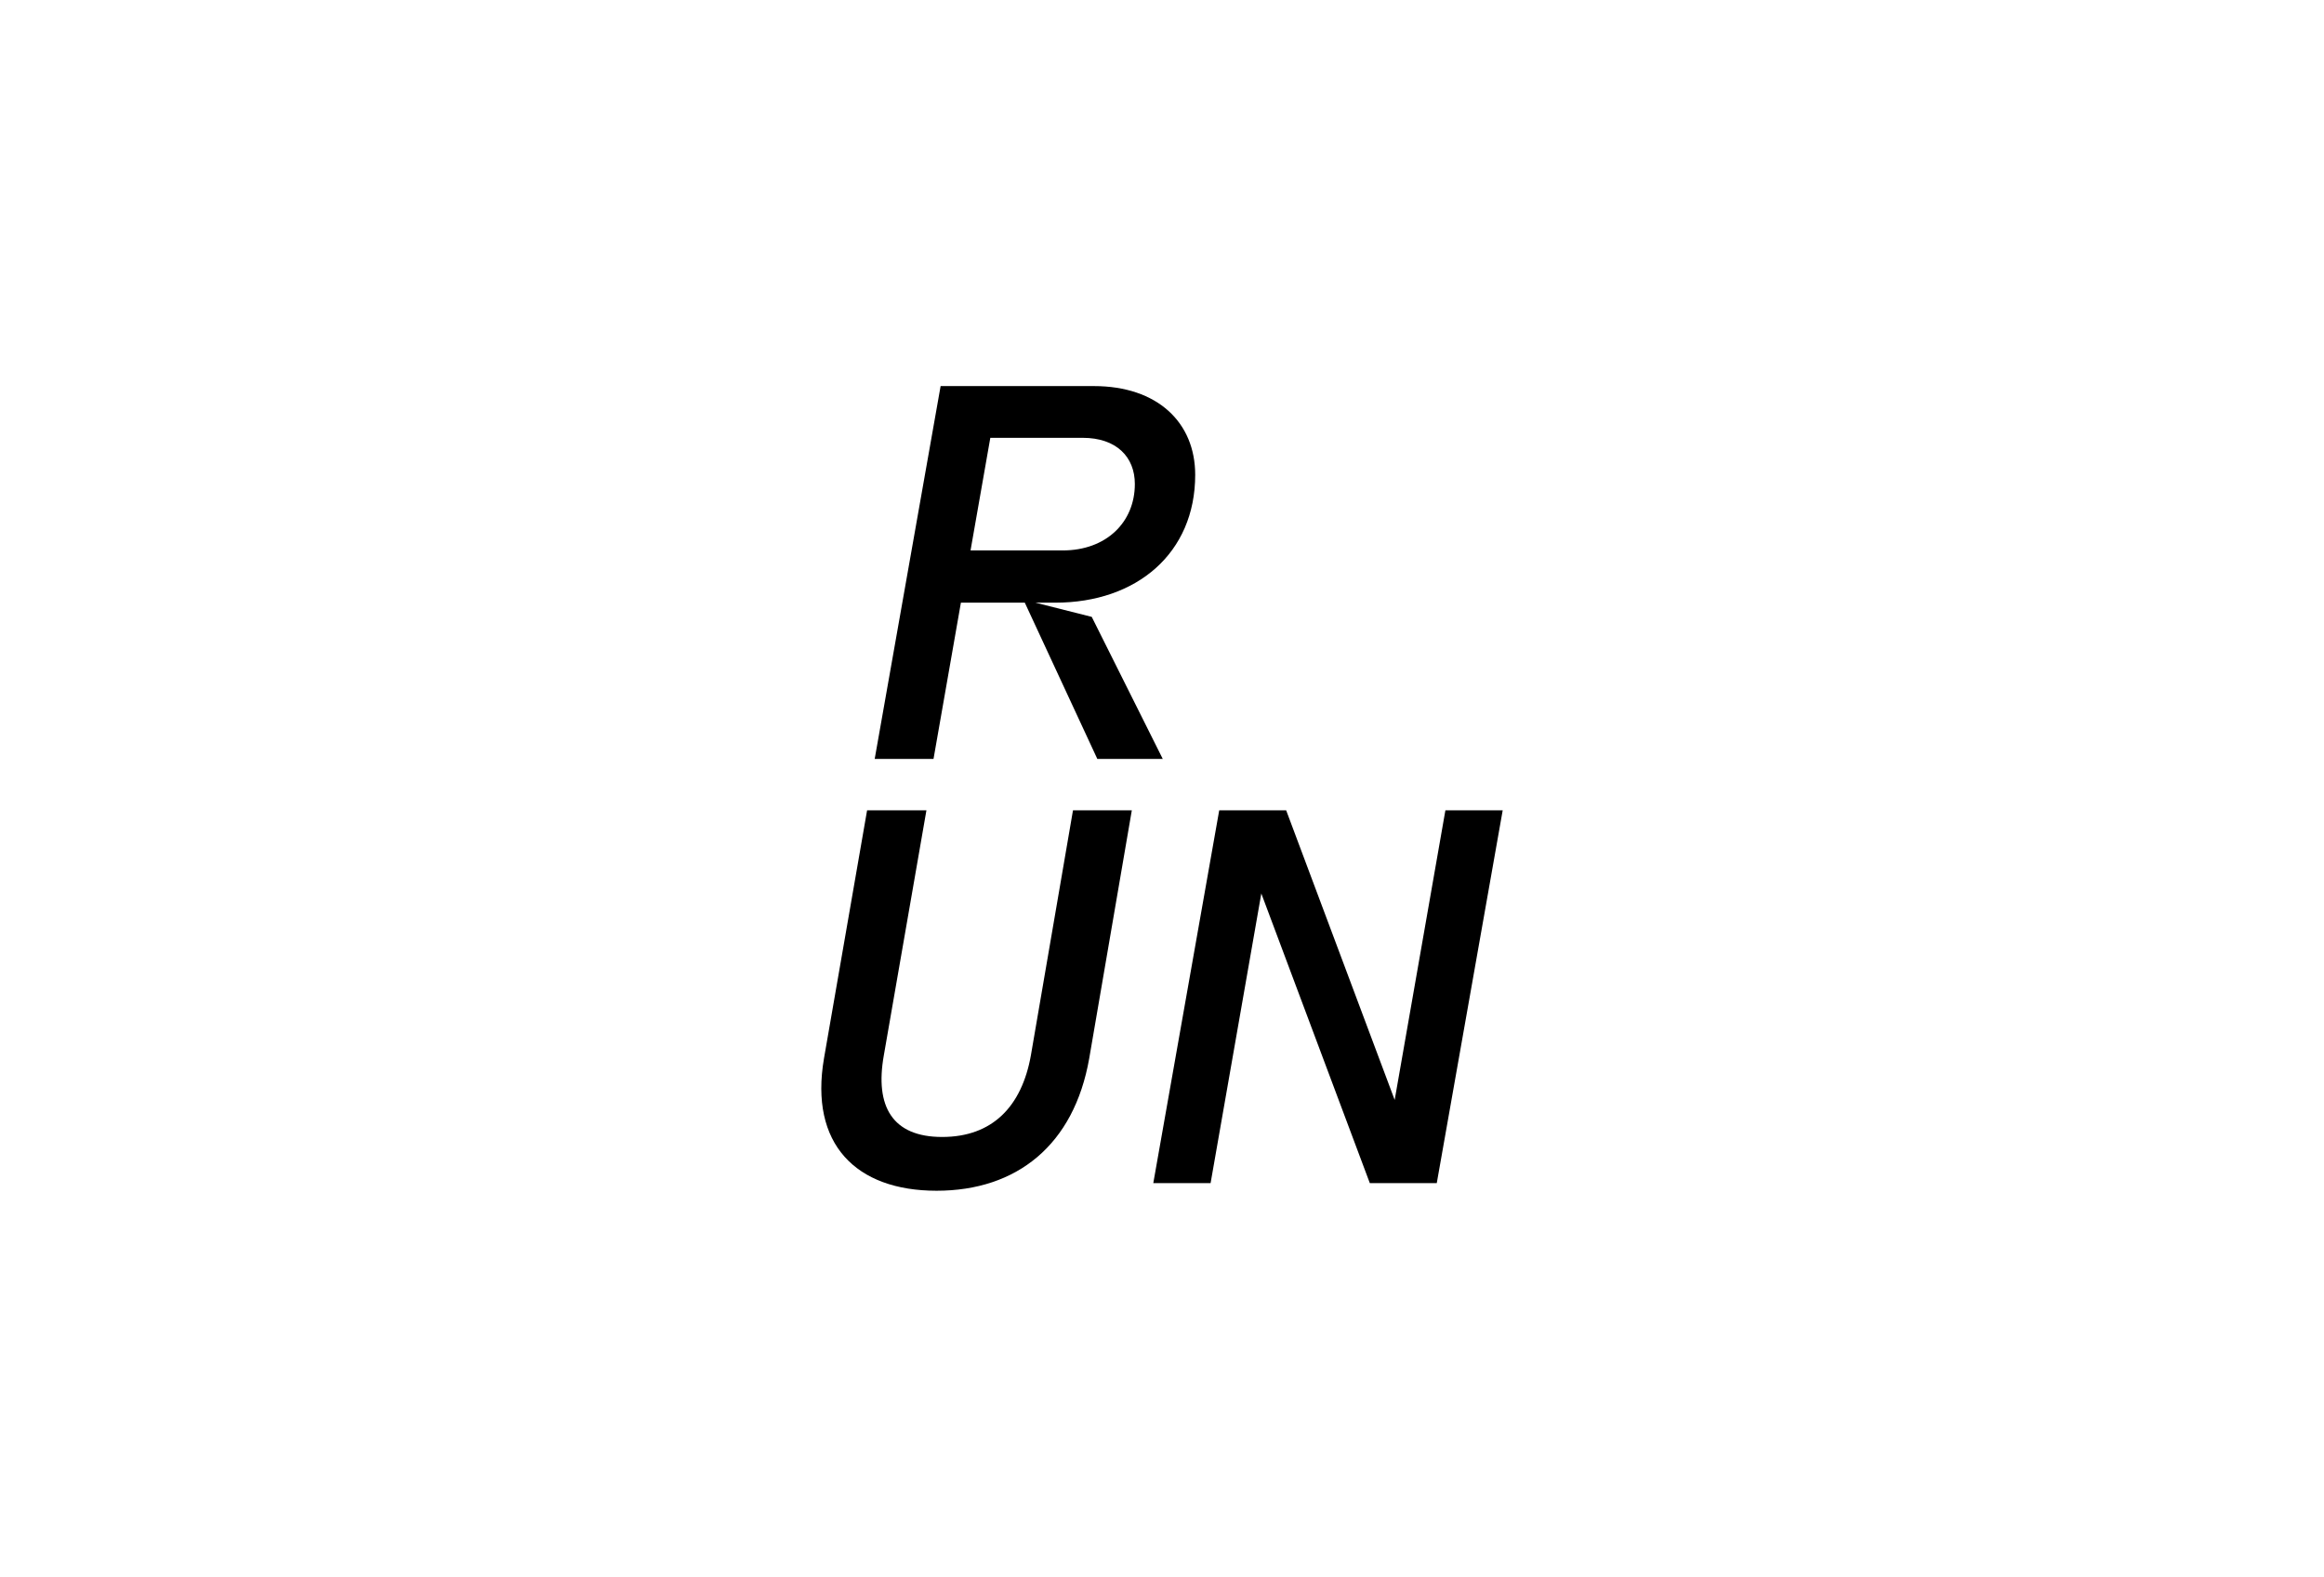 <svg width="143" height="97" viewBox="0 0 143 97" fill="none" xmlns="http://www.w3.org/2000/svg">
<rect width="143" height="97" fill="white"/>
<path d="M53.354 49.847L50.702 65.106C49.797 70.379 52.668 73.25 57.629 73.25C62.559 73.25 66.085 70.442 67.022 65.106L69.643 49.847H66.023L63.433 64.918C62.871 68.07 61.062 69.942 57.972 69.942C54.914 69.942 53.822 68.07 54.384 64.918L57.005 49.847H53.354Z" fill="black"/>
<path d="M88.938 49.847L85.817 67.664L79.14 49.847H75.021L70.964 72.782H74.49L77.611 54.964L84.288 72.782H88.407L92.464 49.847H88.938Z" fill="black"/>
<path d="M63.713 37.074H64.93C69.954 37.074 73.543 34.016 73.543 29.211C73.543 25.997 71.234 23.75 67.302 23.75H57.878L53.822 46.685H57.441L59.126 37.074H63.058L67.52 46.685H71.546L67.177 37.948L63.713 37.074ZM60.936 26.933H66.615C68.706 26.933 69.829 28.119 69.829 29.773C69.829 32.144 68.051 33.86 65.398 33.86H59.719L60.936 26.933Z" fill="black"/>
</svg>
